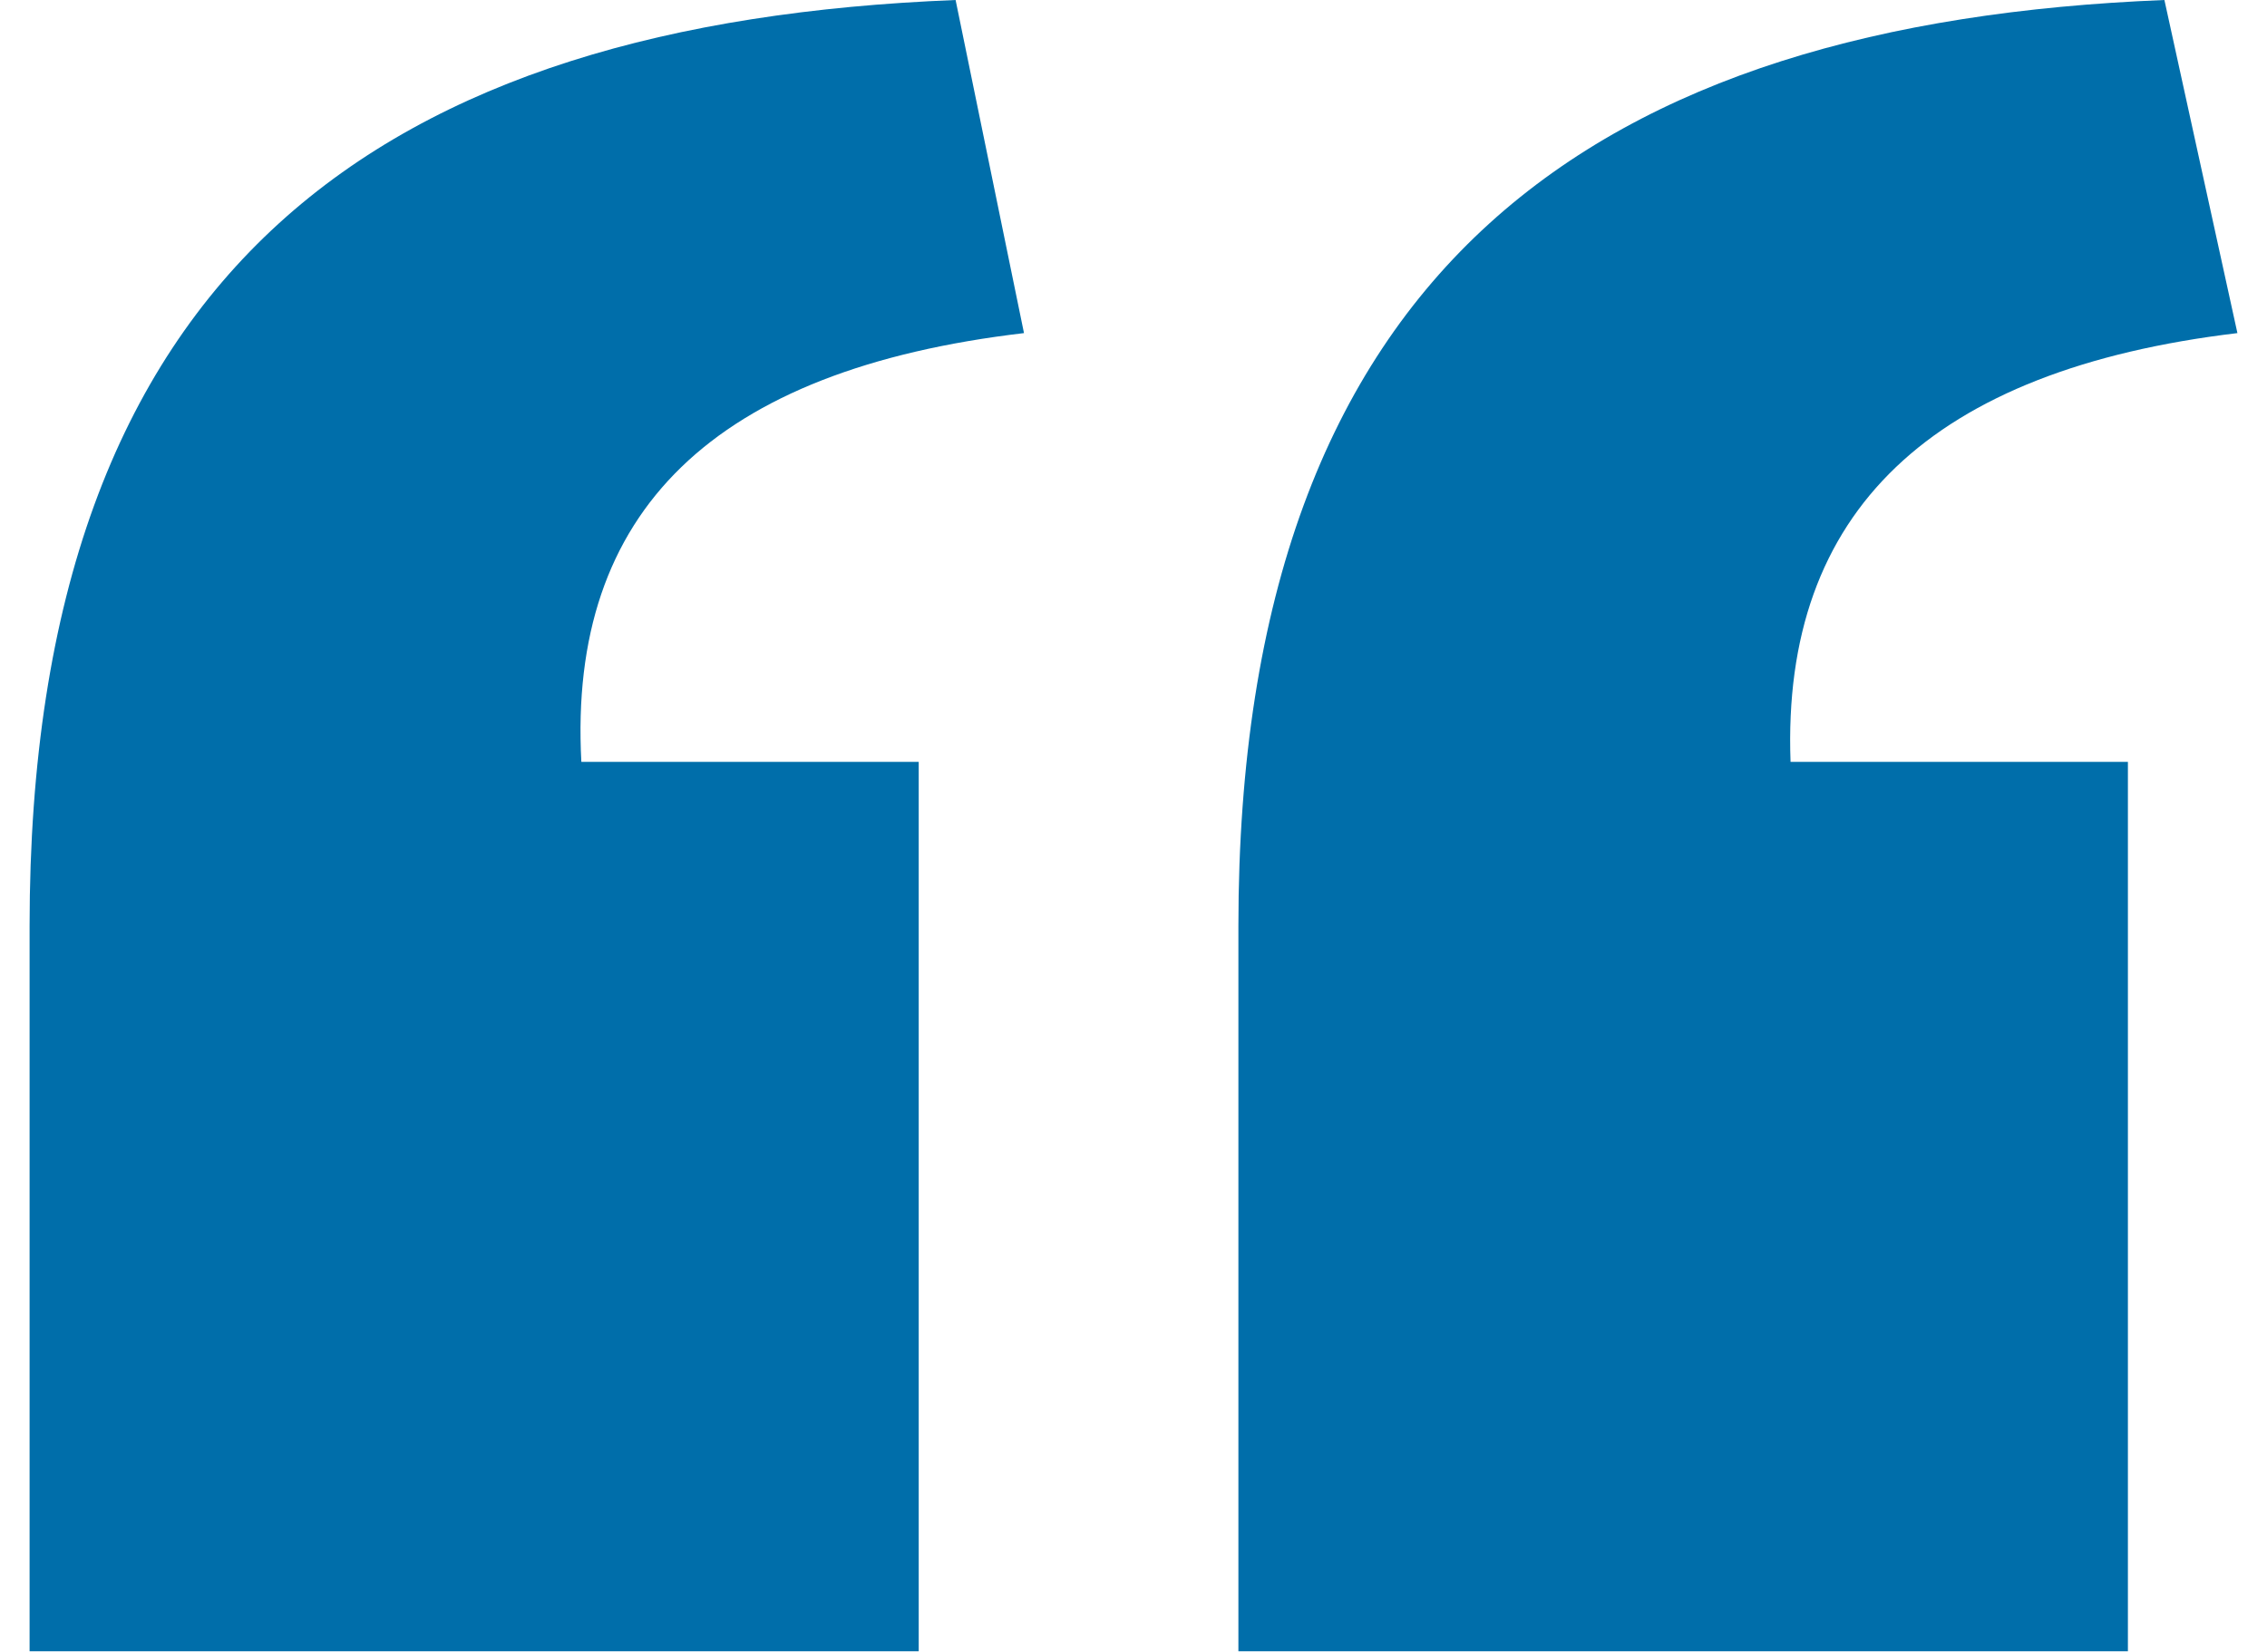 <svg width="59" height="43" viewBox="0 0 59 43" fill="none" xmlns="http://www.w3.org/2000/svg">
<path d="M0.77 24.1C0.77 6.89 10.03 0.59 24.87 0L26.65 8.67C18.58 9.62 14.78 13.3 15.13 19.83H23.91V42.98H0.77V24.1ZM32.23 24.1C32.23 6.89 41.61 0.59 56.33 0L58.23 8.67C50.28 9.62 46.36 13.3 46.6 19.83H55.38V42.98H32.23V24.1Z" fill="#006EAA"/>
</svg>
